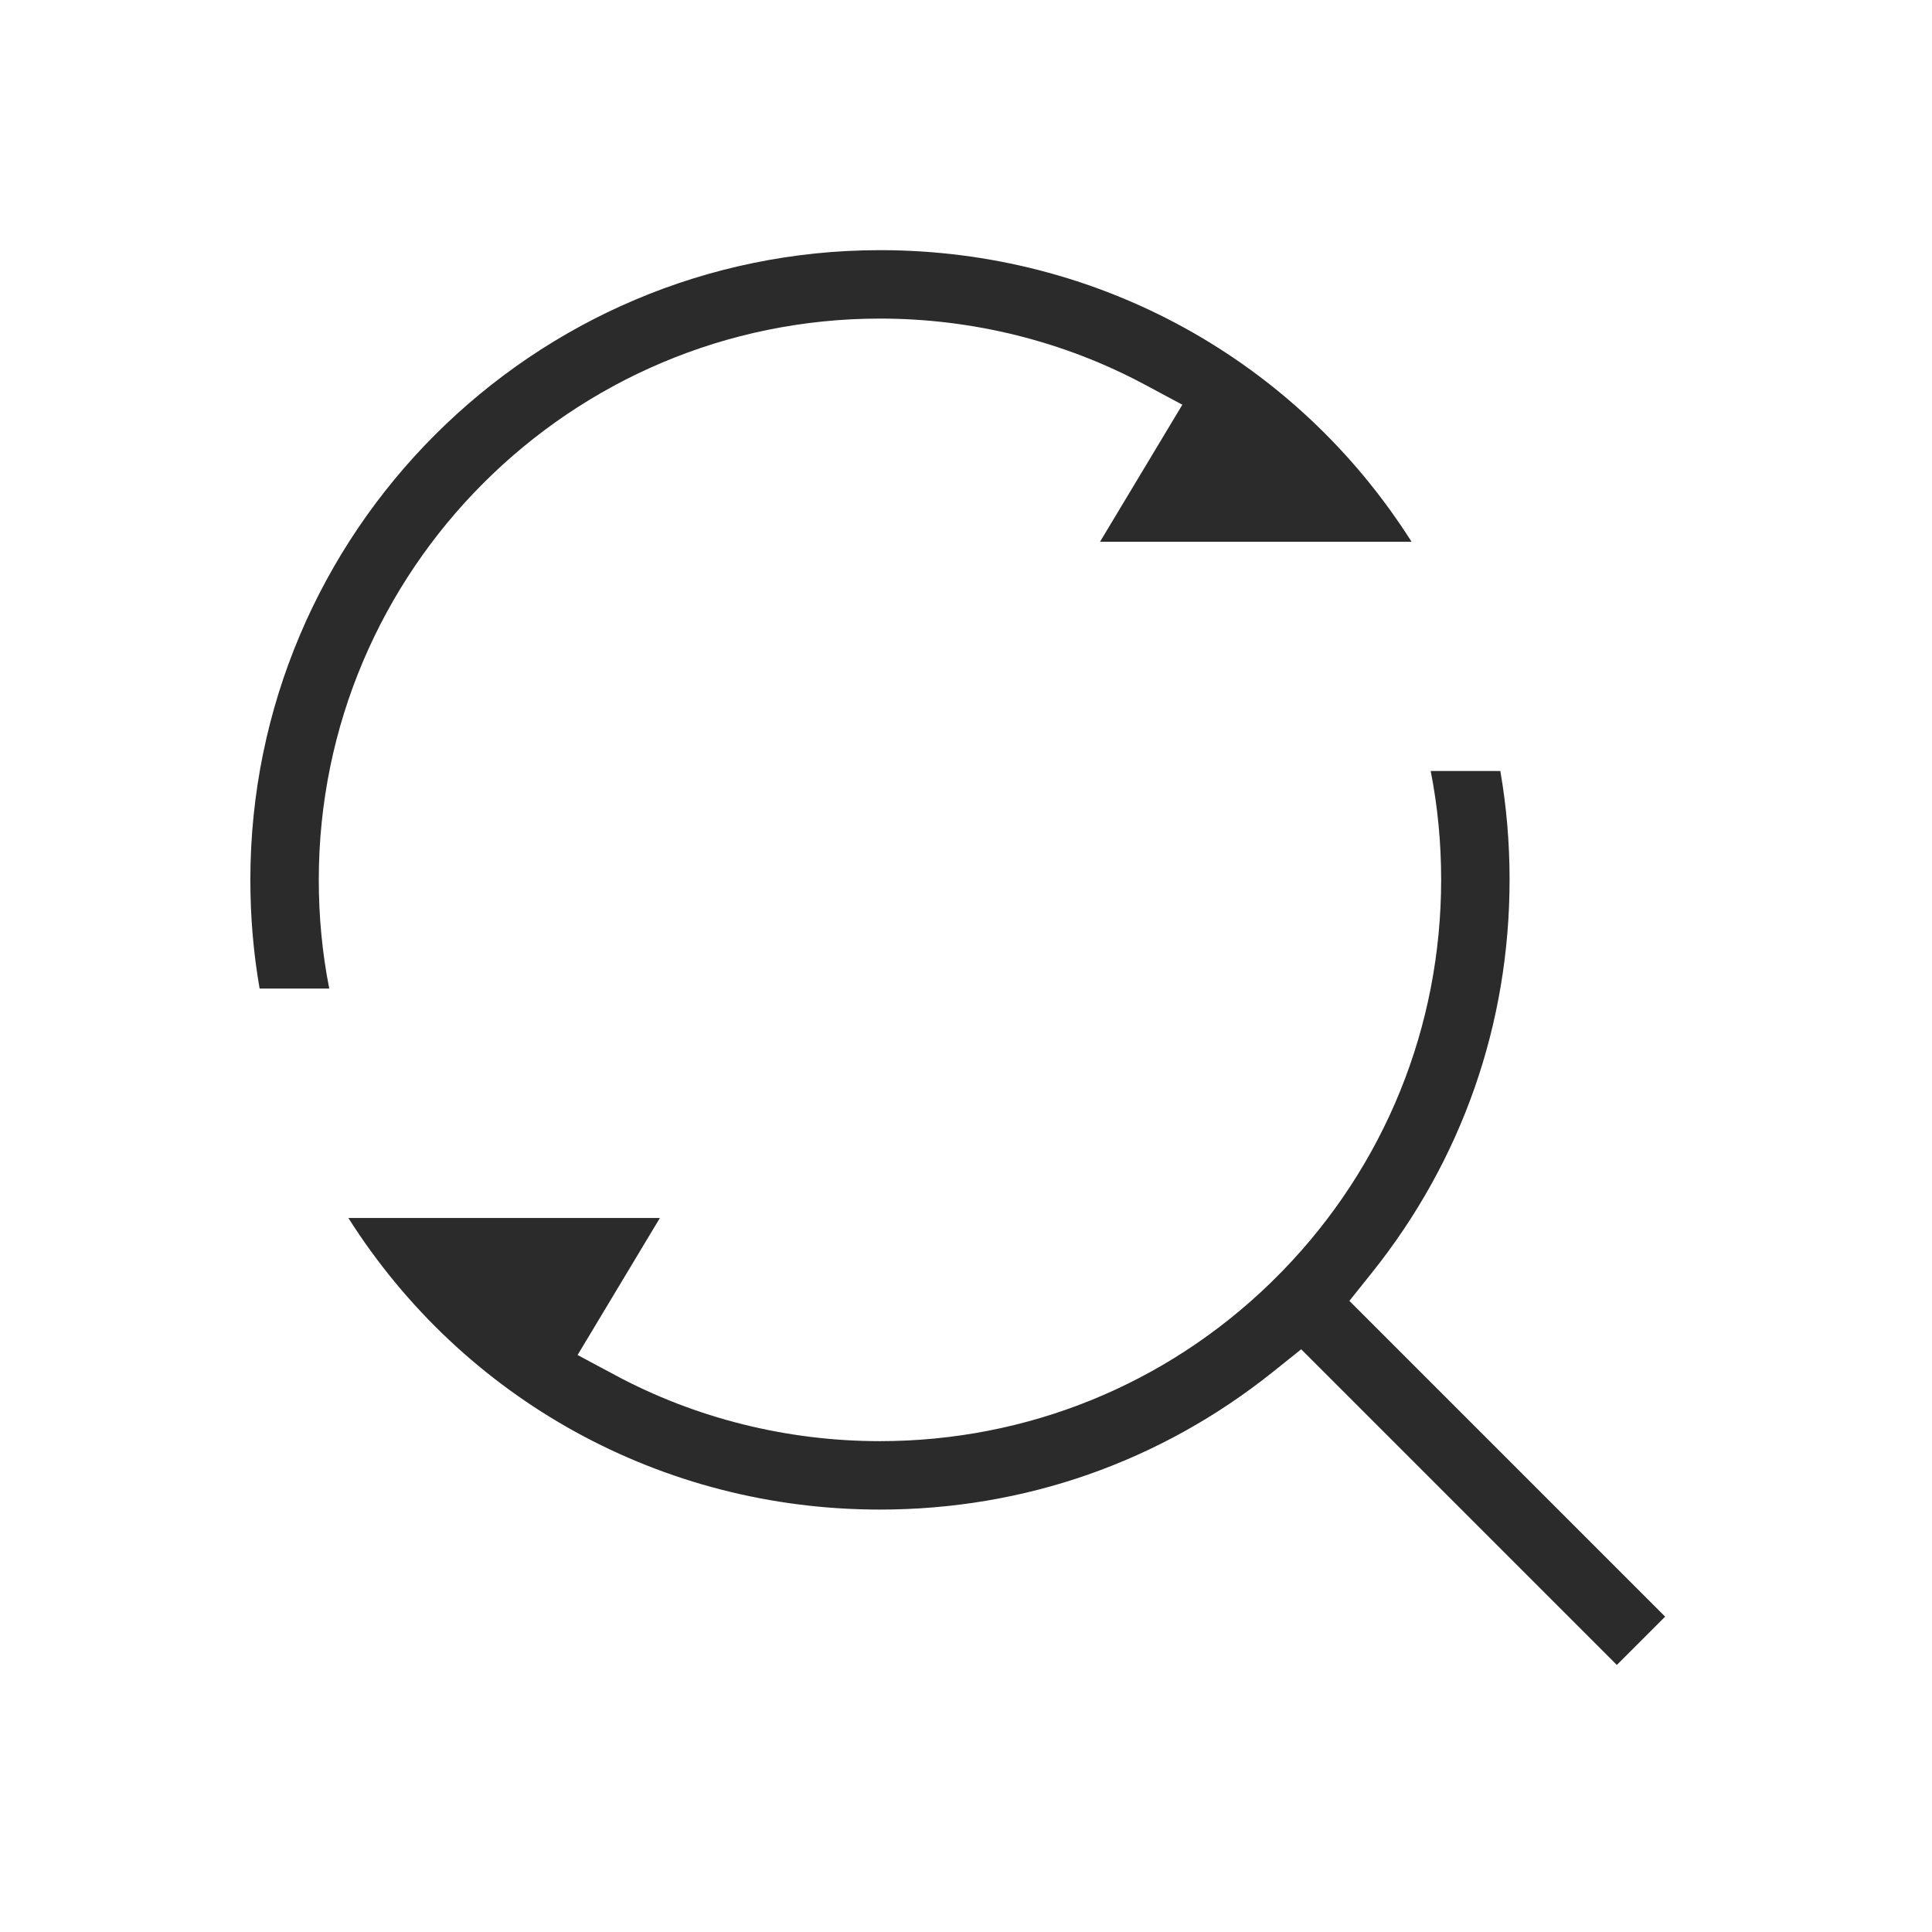 <svg viewBox="0 0 96 96" xmlns="http://www.w3.org/2000/svg" data-sanitized-data-name="Layer 1" data-name="Layer 1" id="Layer_1">
  <defs>
    <style>
      .cls-1 {
        fill: #2b2b2b;
        stroke-width: 0px;
      }
    </style>
  </defs>
  <path d="M64.65,67.05l-1.4,1.12c-5.59,4.47-12.35,6.84-19.53,6.84-10.86,0-20.7-5.48-26.41-14.49h15.48l-4.09,6.81,1.85.99c4.02,2.16,8.57,3.29,13.17,3.29,7.29,0,14.19-2.79,19.42-7.87l.58-.58c5.1-5.25,7.89-12.15,7.89-19.45,0-1.82-.17-3.63-.52-5.4h3.46c.31,1.78.46,3.58.46,5.4,0,7.18-2.37,13.94-6.84,19.53l-1.12,1.4,15.69,15.69-2.4,2.4-15.69-15.69ZM12.9,49.12c-.31-1.78-.46-3.58-.46-5.4,0-17.25,14.04-31.29,31.29-31.29,10.86,0,20.7,5.48,26.41,14.49h-15.48l4.09-6.81-1.85-.99c-4.02-2.16-8.57-3.29-13.17-3.29-15.38,0-27.89,12.51-27.89,27.89,0,1.82.17,3.63.52,5.4h-3.46Z" class="cls-1"></path>
</svg>